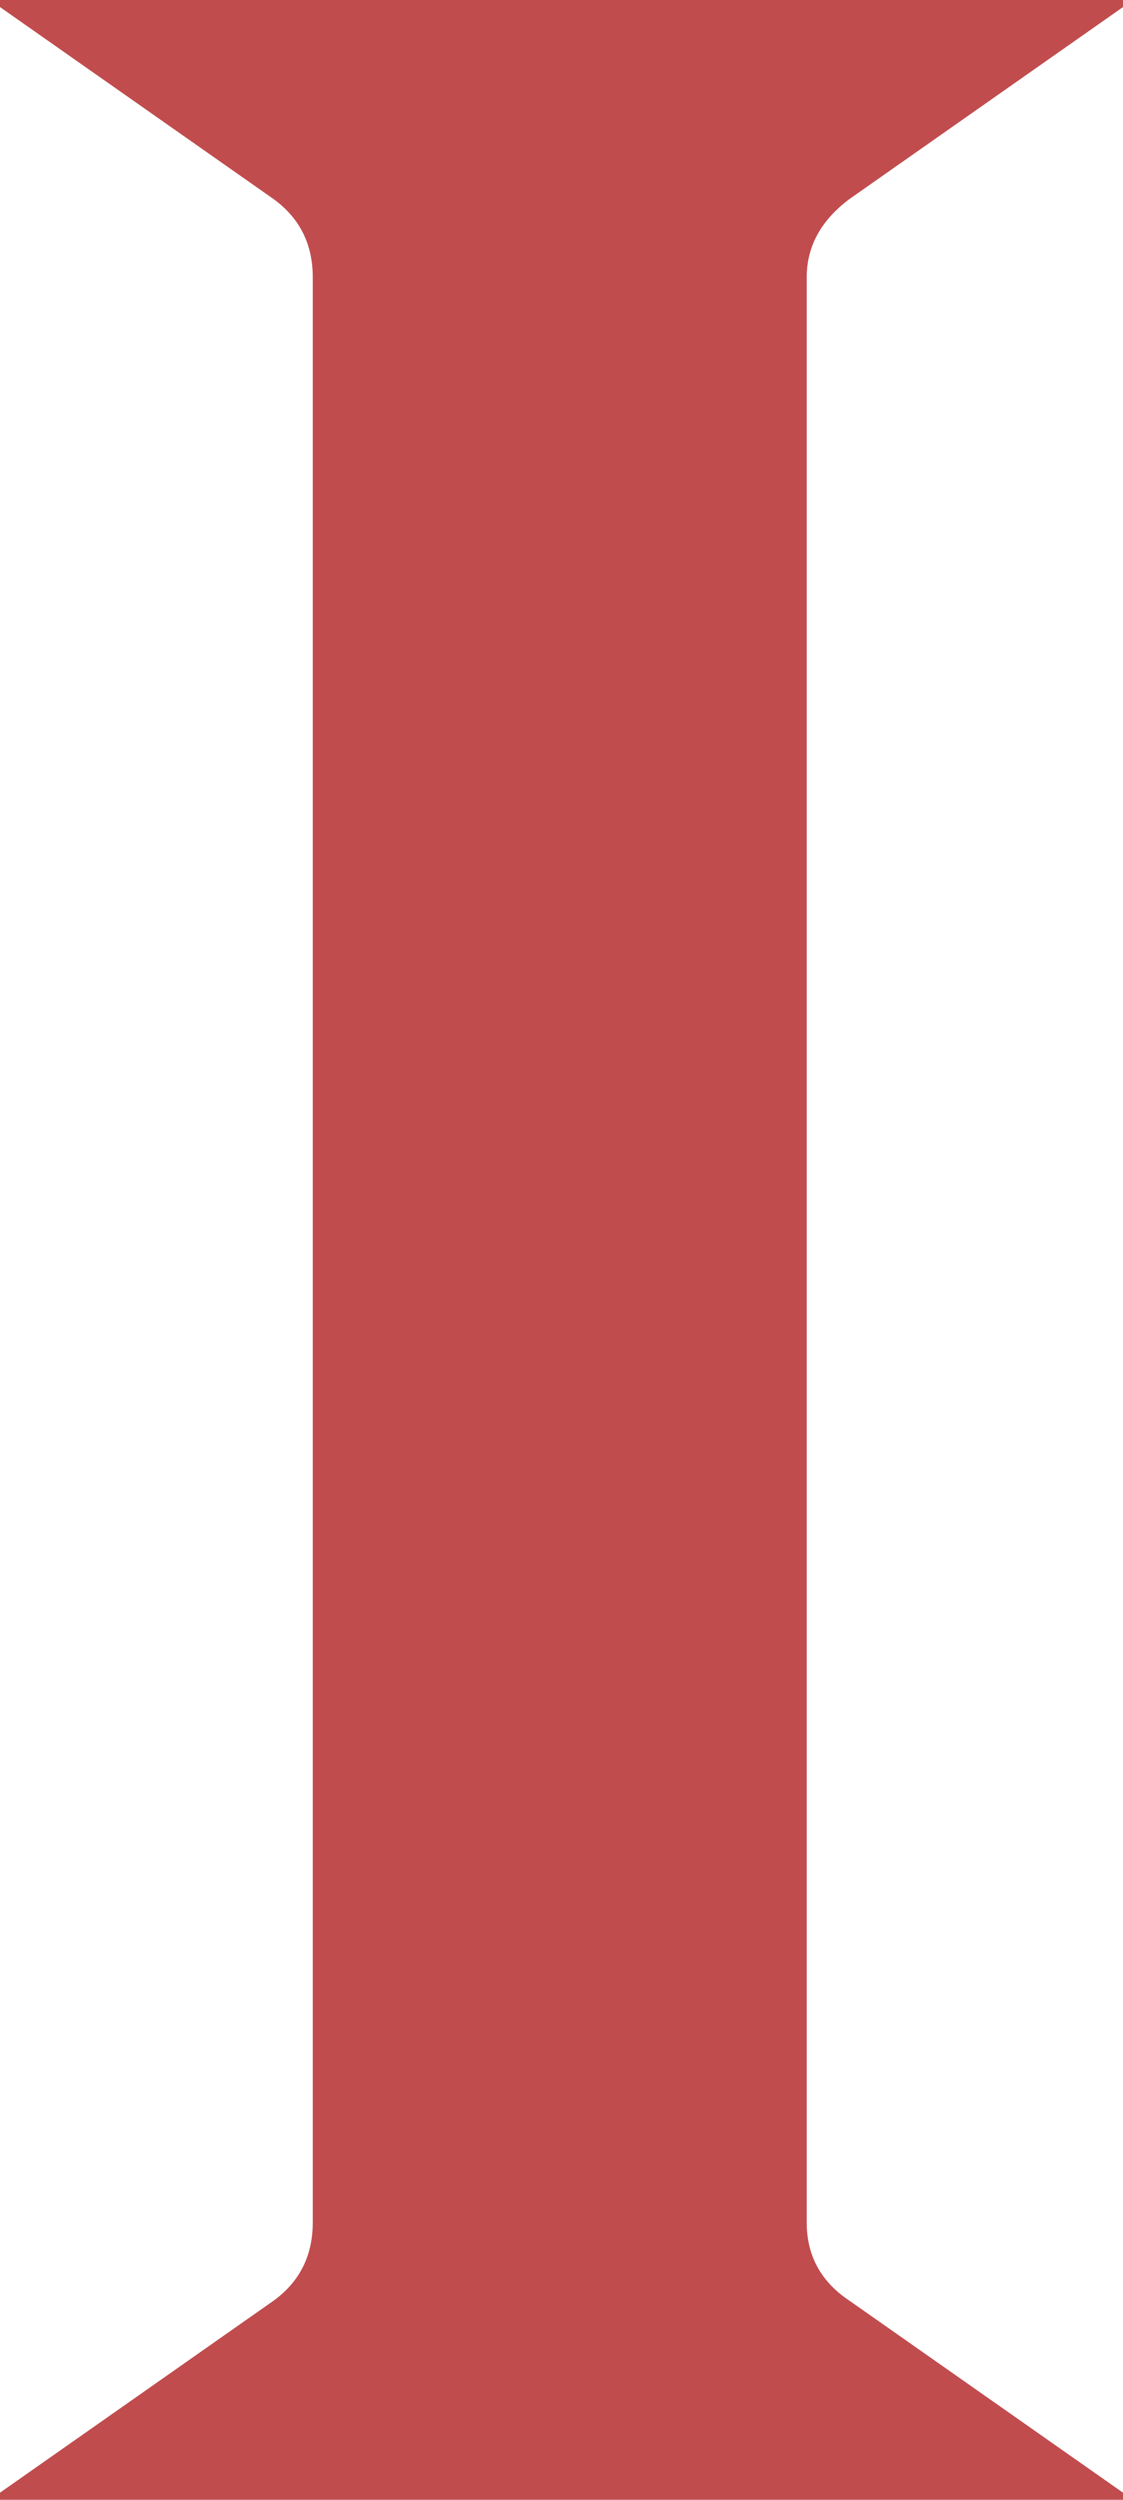 <?xml version="1.0" encoding="UTF-8"?><svg id="Ebene_1" xmlns="http://www.w3.org/2000/svg" width="68.173" height="151.659" viewBox="0 0 68.173 151.659"><path d="m51.561,12.08L68.173.429v-.429H0v.429l16.612,11.651c1.581,1.152,2.375,2.733,2.375,4.747v118.006c0,2.013-.794,3.594-2.375,4.744L0,151.227v.432h68.173v-.432l-16.612-11.651c-1.725-1.149-2.589-2.73-2.589-4.744V16.827c0-1.869.864-3.454,2.589-4.747" fill="#c14c4e"/></svg>